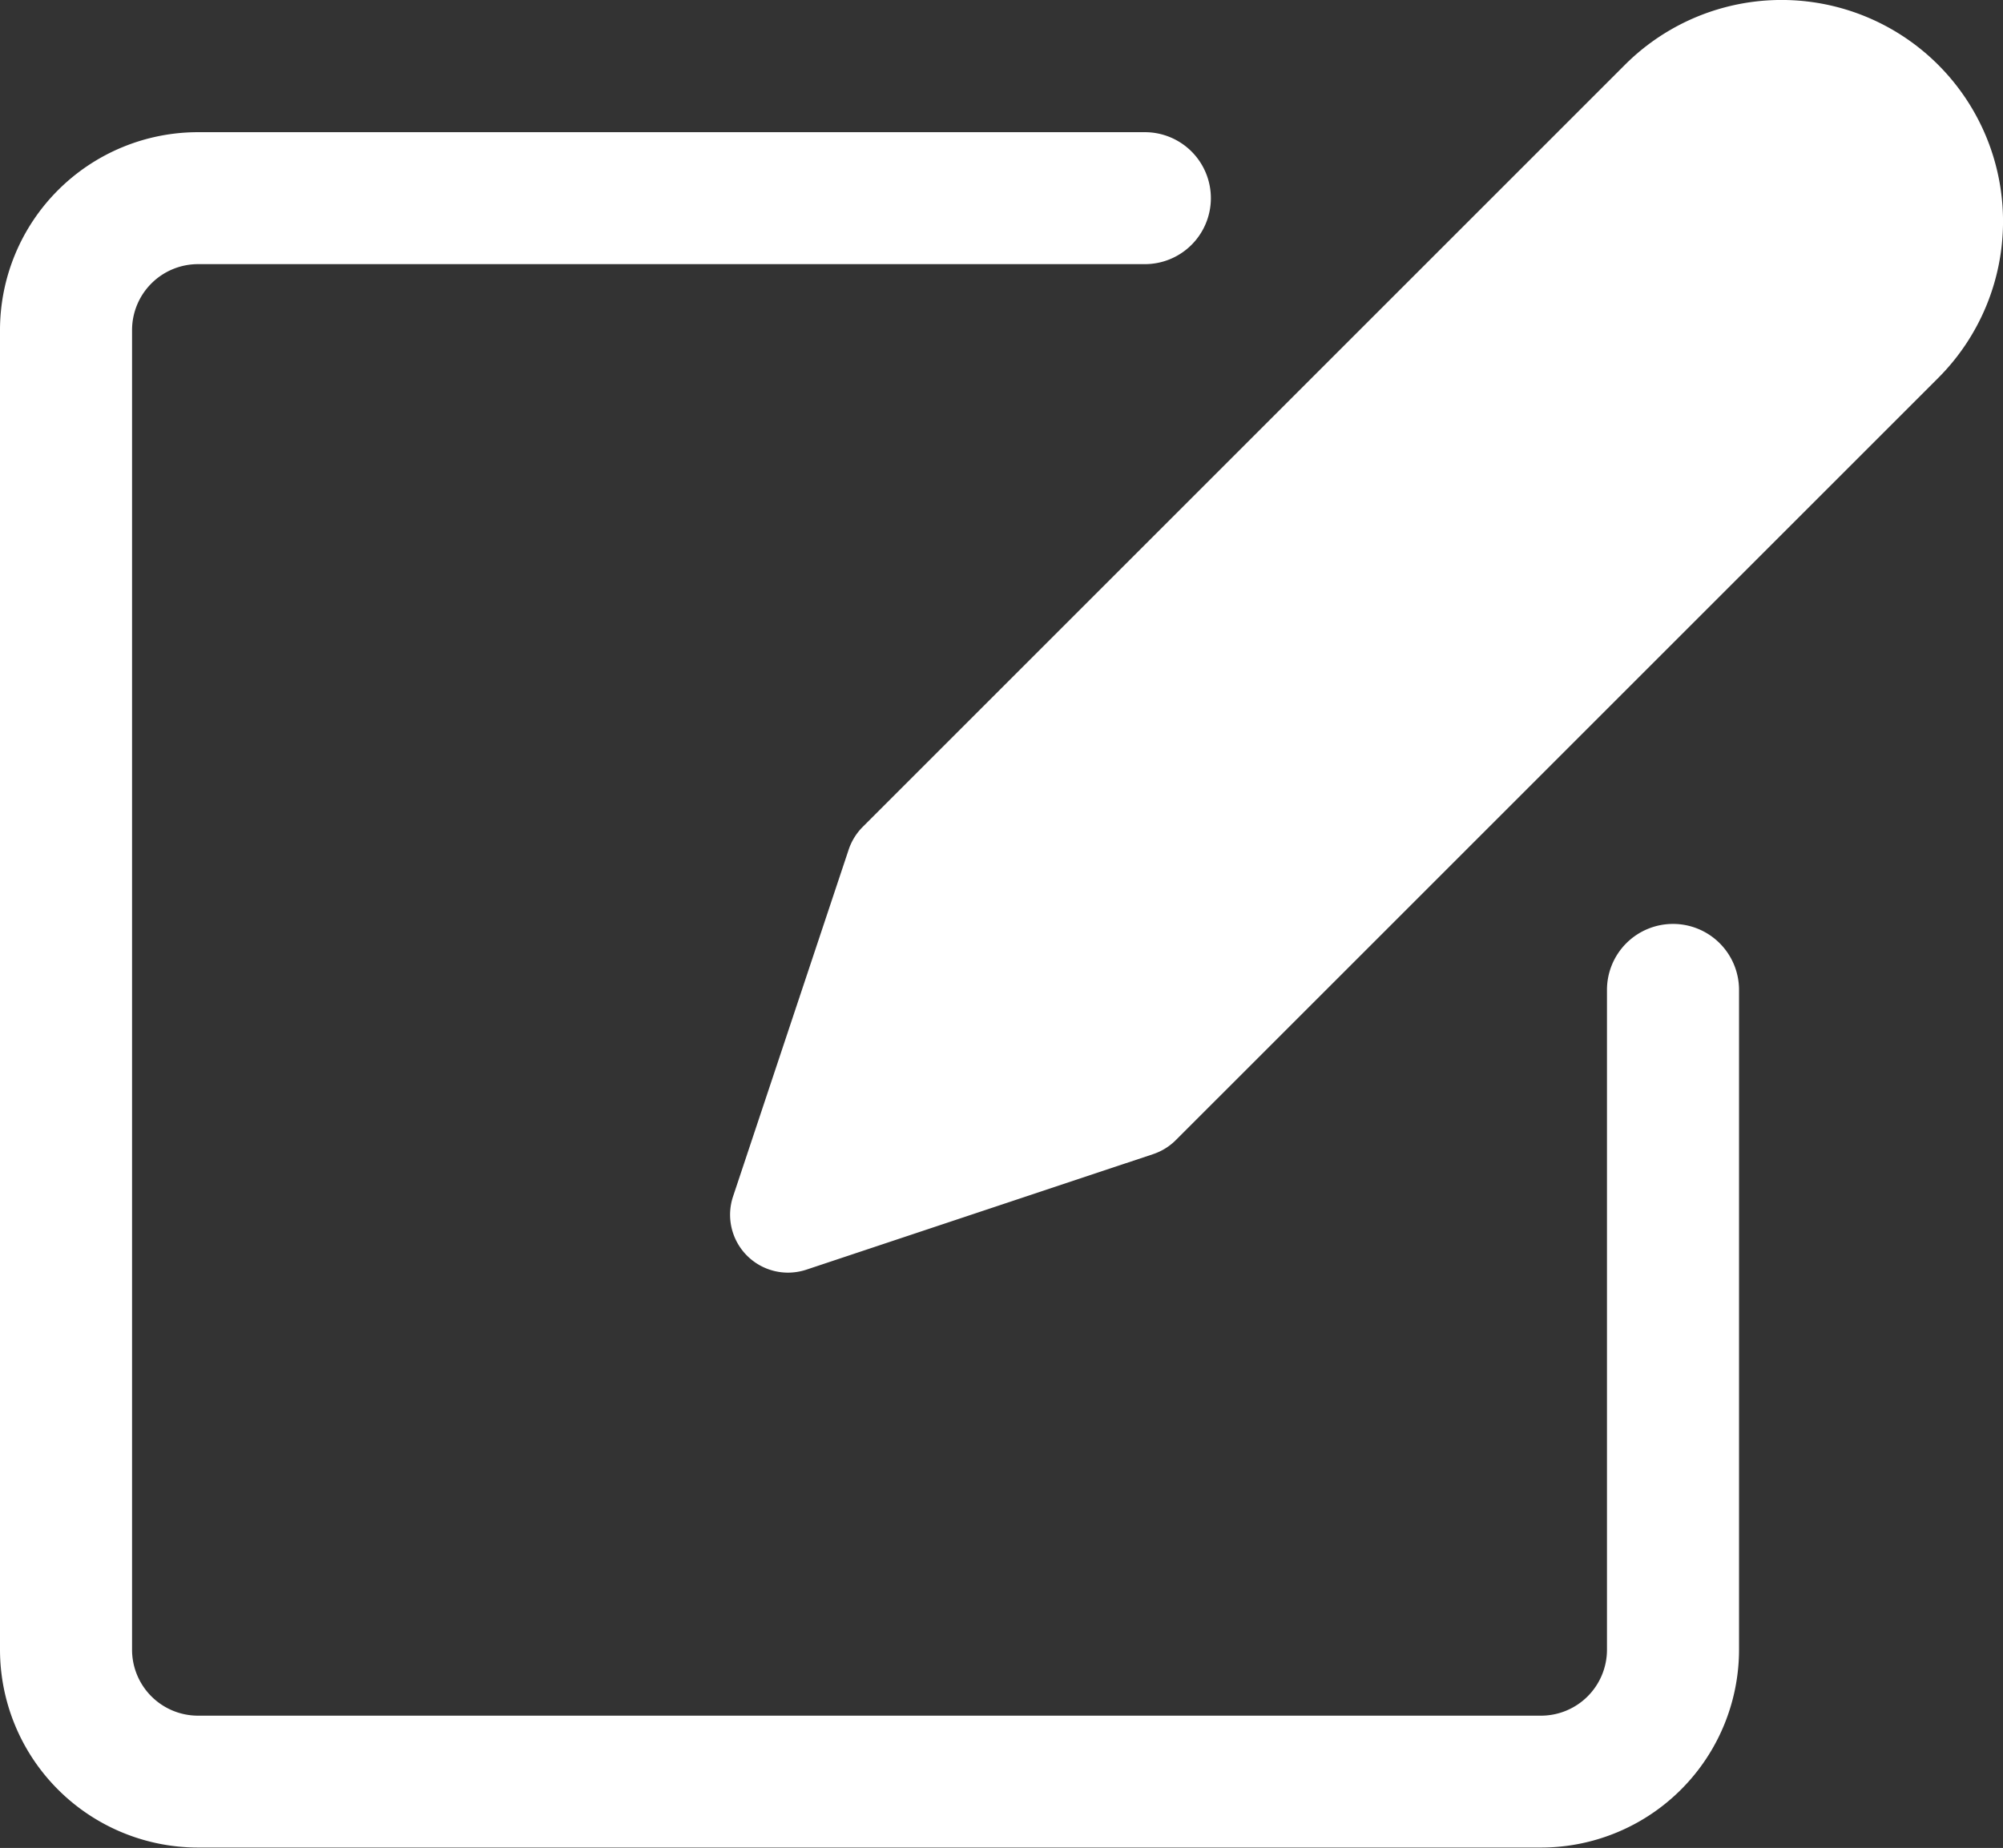 <svg xmlns="http://www.w3.org/2000/svg" width="26.71" height="24.647" viewBox="0 0 26.71 24.647">
  <rect x="0" y="0" width="26.71" height="24.647" fill="#333333" stroke="none"/>
  <g id="그룹_1126" data-name="그룹 1126" transform="translate(40 -0.004)">
    <g id="그룹_1120" data-name="그룹 1120" transform="translate(-40 1.764)">
      <g id="그룹_1119" data-name="그룹 1119">
        <path id="패스_216" data-name="패스 216" d="M-17.691,44.7a.88.88,0,0,0-.88.88v8.8a.88.88,0,0,1-.88.88H-37.359a.88.88,0,0,1-.88-.88v-17.6a.88.88,0,0,1,.88-.88h12.626a.88.88,0,0,0,.88-.88.88.88,0,0,0-.88-.88H-37.359A2.641,2.641,0,0,0-40,36.778v17.6a2.641,2.641,0,0,0,2.641,2.641h17.908a2.641,2.641,0,0,0,2.641-2.641v-8.8A.88.88,0,0,0-17.691,44.7Z" transform="translate(40 -34.137)" fill="#fff"/>
      </g>
    </g>
    <g id="그룹_1122" data-name="그룹 1122" transform="translate(-30.265 0.004)">
      <g id="그룹_1121" data-name="그룹 1121">
        <path id="패스_217" data-name="패스 217" d="M118.52.869a2.954,2.954,0,0,0-4.178,0L104.178,11.033a.78.78,0,0,0-.186.3l-1.543,4.63a.772.772,0,0,0,.732,1.015.784.784,0,0,0,.244-.039l4.63-1.543a.772.772,0,0,0,.3-.187L118.519,5.046A2.954,2.954,0,0,0,118.52.869Z" transform="translate(-102.409 -0.004)" fill="#fff"/>
      </g>
    </g>
  </g>
</svg>
